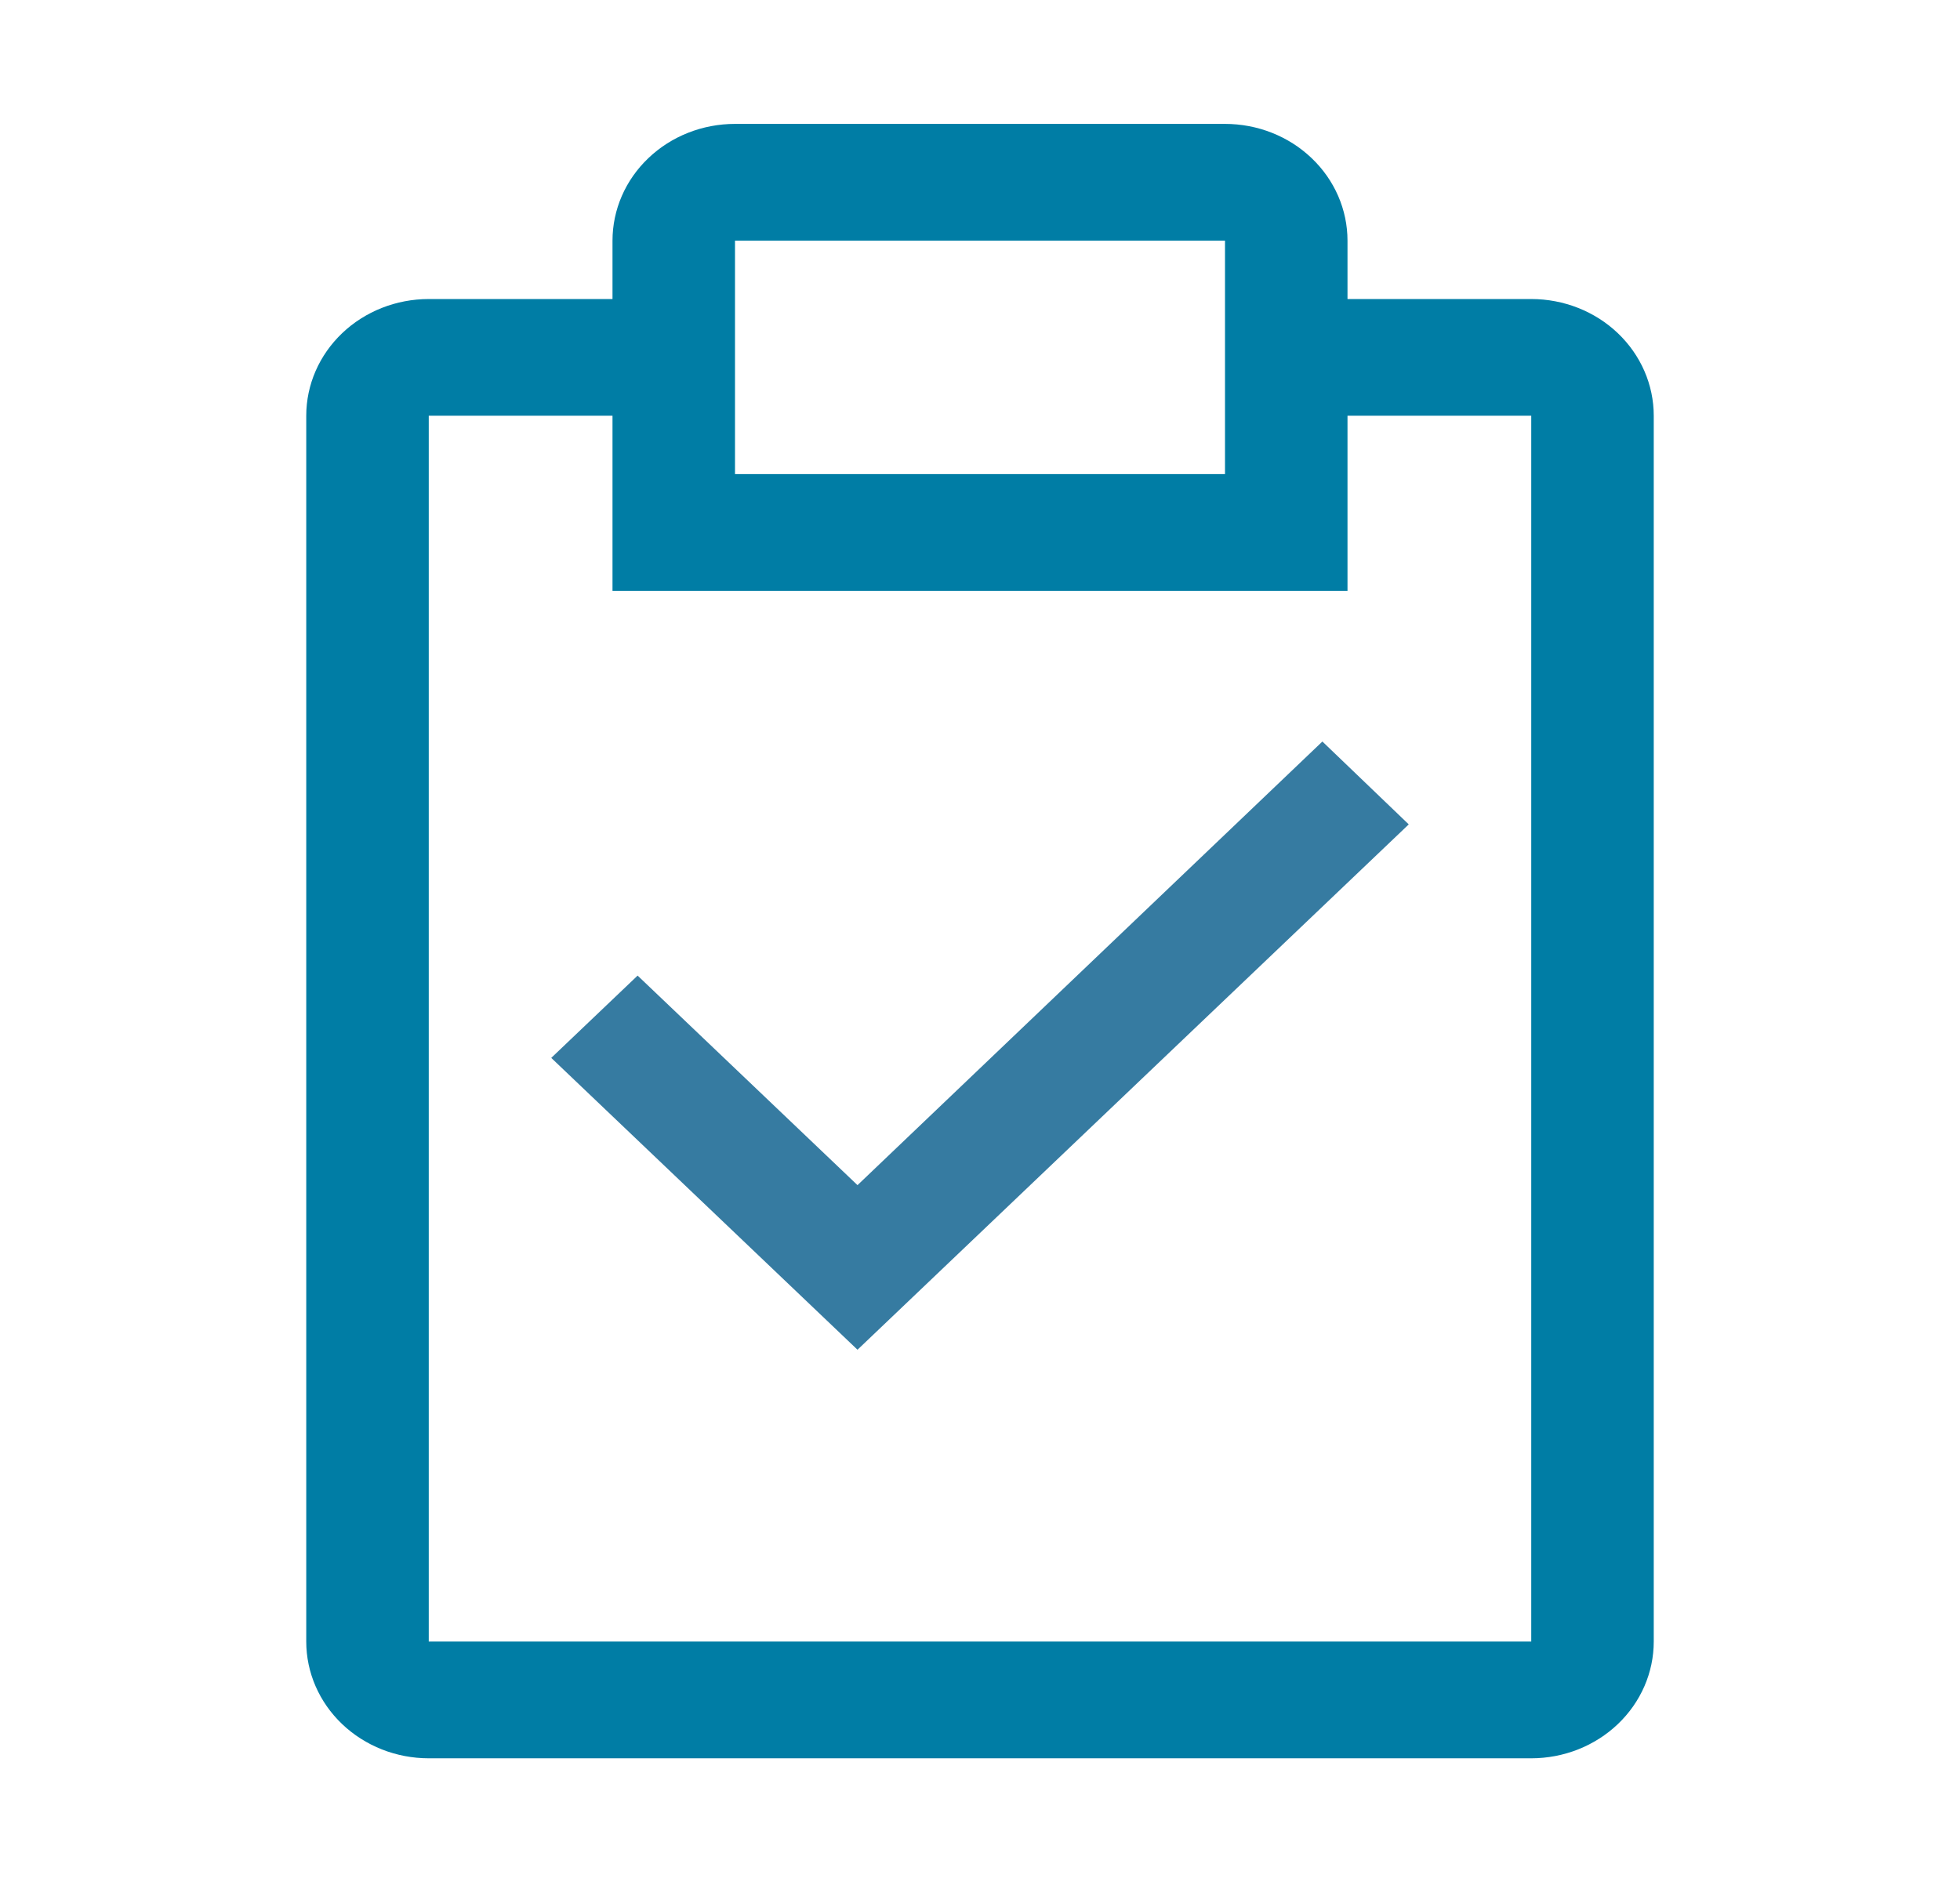 <svg width="48" height="46" viewBox="0 0 48 46" fill="none" xmlns="http://www.w3.org/2000/svg">
<path d="M21 29.031L15.615 23.898L13.5 25.914L21 33.063L34.5 20.194L32.385 18.164L21 29.031Z" fill="#367BA1"/>
<path d="M37.5 7.325H33V5.895C33 5.136 32.684 4.409 32.121 3.873C31.559 3.336 30.796 3.035 30 3.035H18C17.204 3.035 16.441 3.336 15.879 3.873C15.316 4.409 15 5.136 15 5.895V7.325H10.5C9.704 7.325 8.941 7.626 8.379 8.162C7.816 8.699 7.5 9.426 7.5 10.184V40.211C7.5 40.969 7.816 41.697 8.379 42.233C8.941 42.769 9.704 43.071 10.5 43.071H37.5C38.296 43.071 39.059 42.769 39.621 42.233C40.184 41.697 40.5 40.969 40.5 40.211V10.184C40.5 9.426 40.184 8.699 39.621 8.162C39.059 7.626 38.296 7.325 37.5 7.325ZM18 5.895H30V11.614H18V5.895ZM37.5 40.211H10.5V10.184H15V14.474H33V10.184H37.5V40.211Z" fill="#007DA5"/>
</svg>
